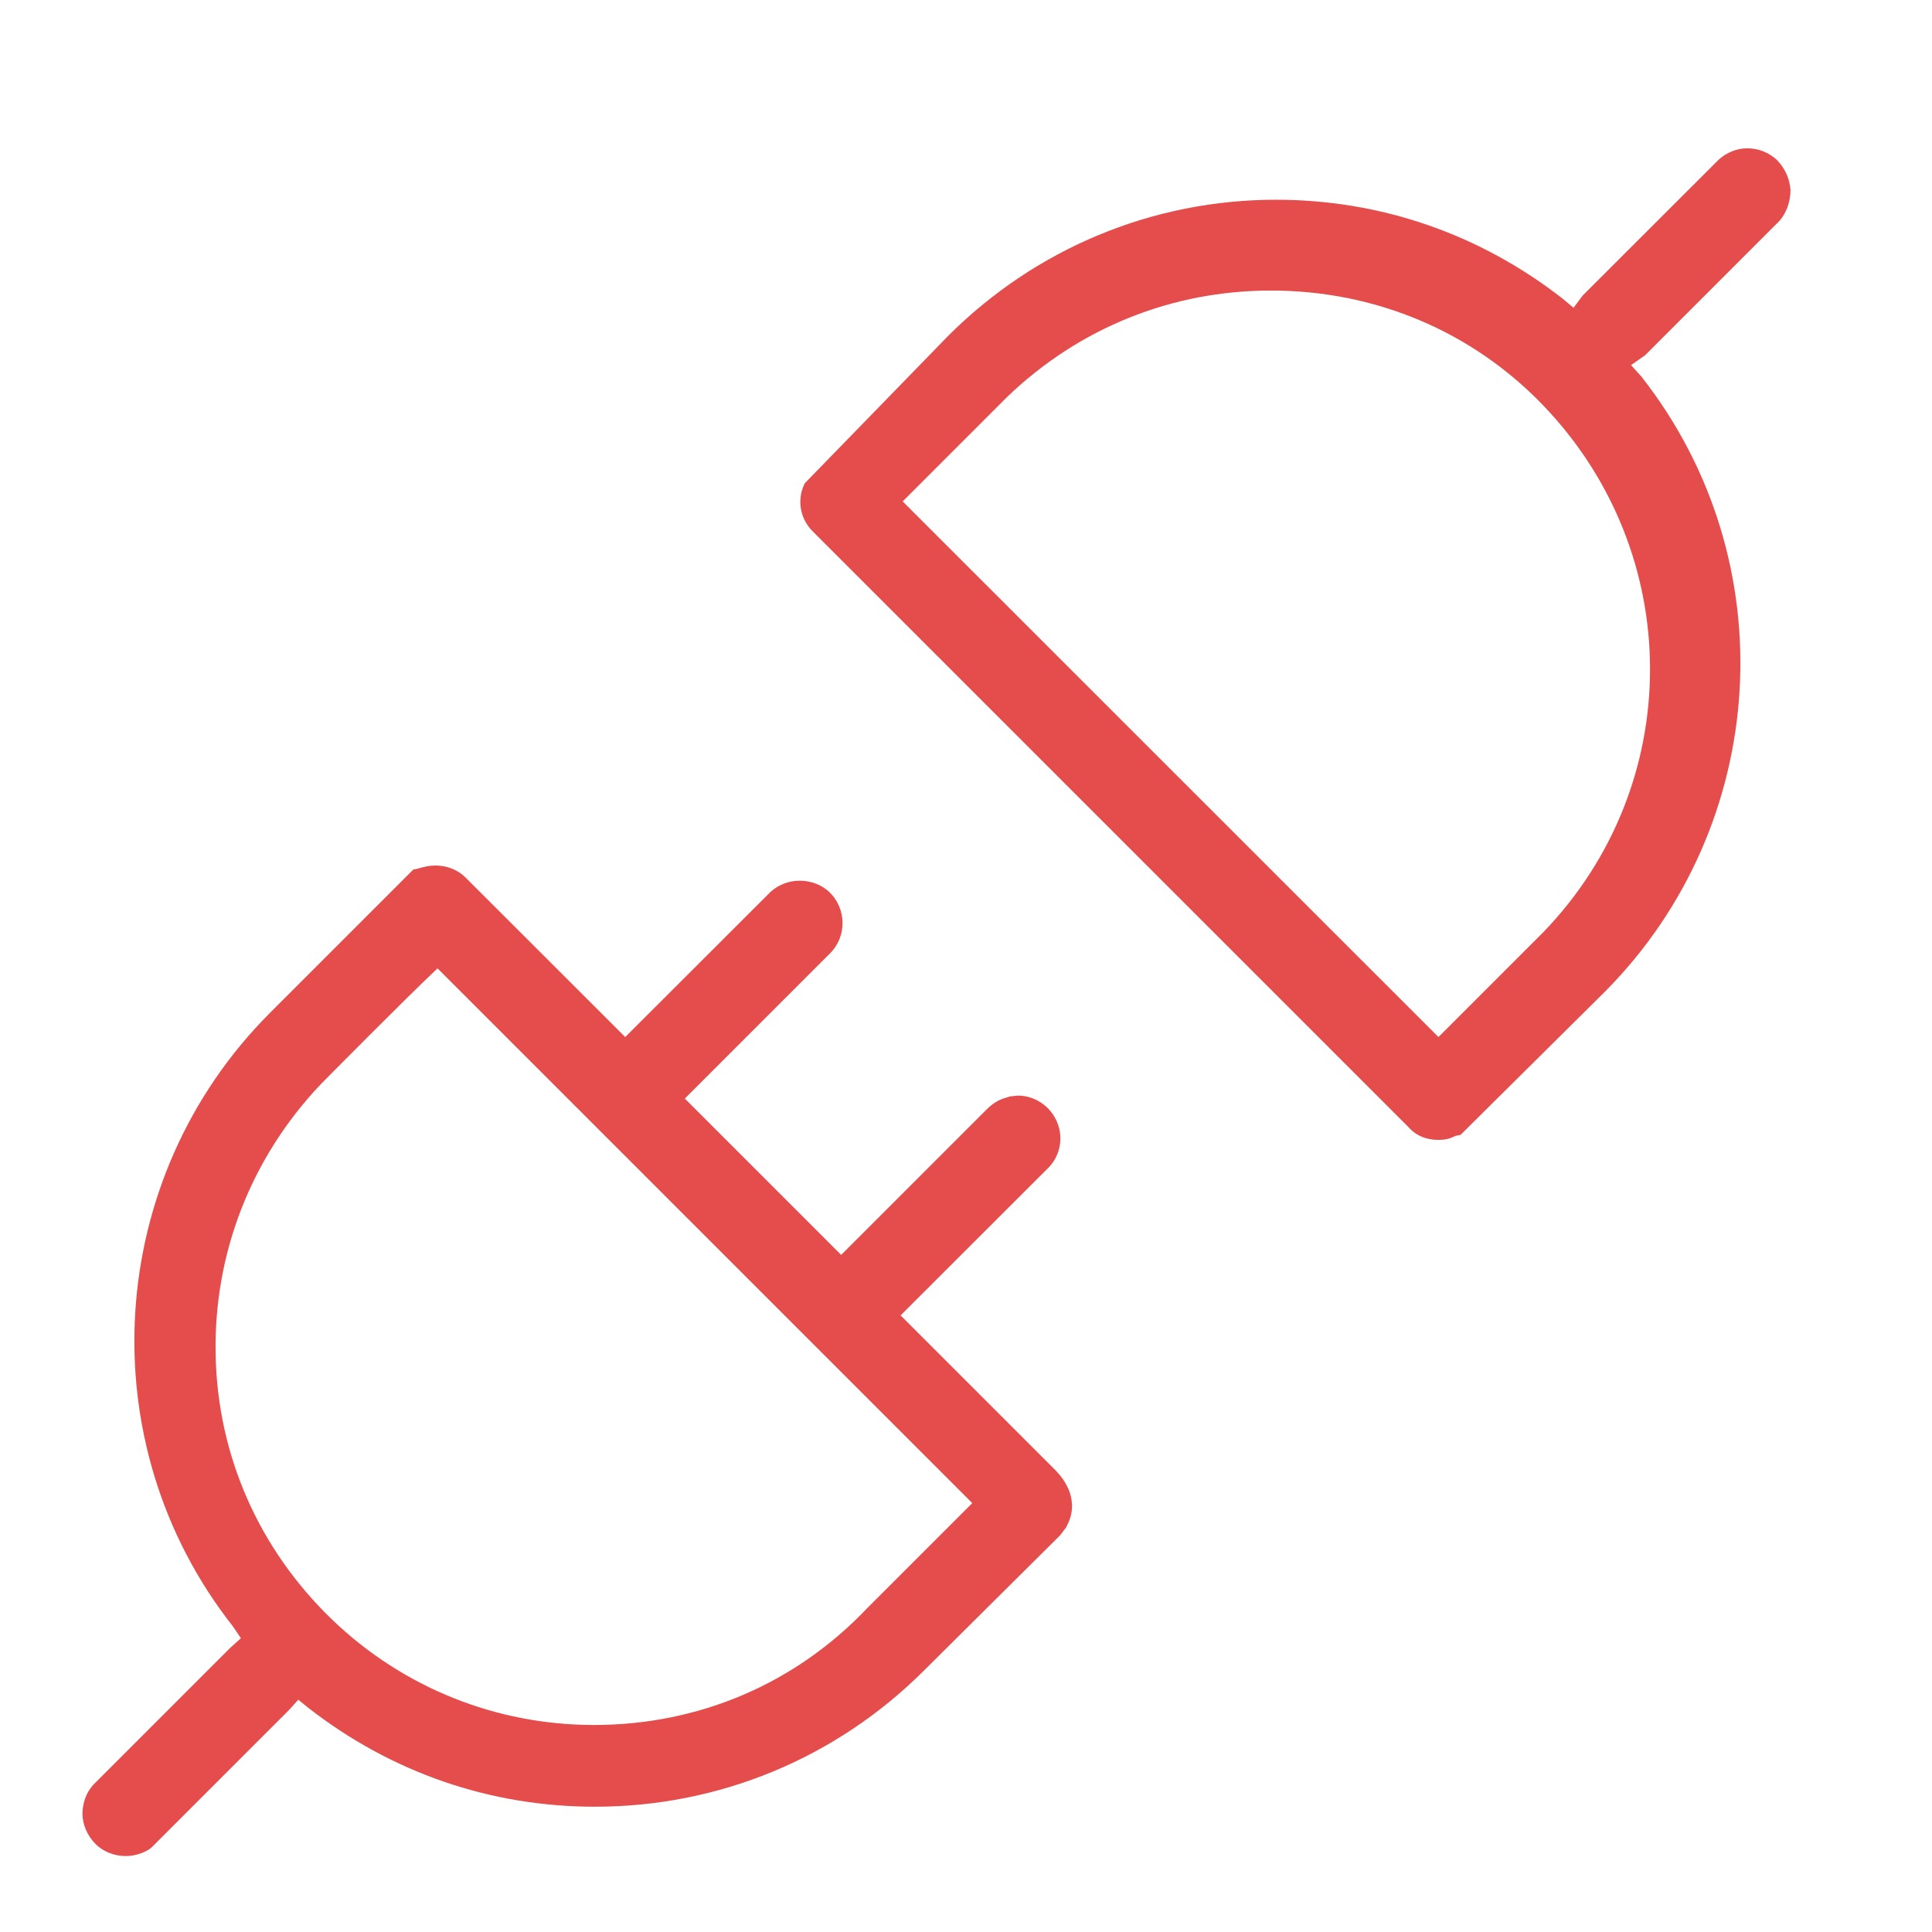 <svg width="13" height="13" viewBox="0 0 13 13" fill="none" xmlns="http://www.w3.org/2000/svg">
<path d="M0.847 12.489C0.772 12.489 0.697 12.462 0.643 12.408C0.589 12.354 0.555 12.279 0.555 12.204C0.555 12.13 0.582 12.055 0.636 12.001L1.546 11.091L1.621 11.023L1.566 10.942C0.595 9.707 0.704 7.928 1.817 6.815L2.781 5.851L2.815 5.844C2.856 5.831 2.89 5.824 2.931 5.824C3.005 5.824 3.08 5.851 3.134 5.906L4.207 6.978L5.185 6.001C5.239 5.953 5.307 5.926 5.381 5.926C5.456 5.926 5.531 5.953 5.585 6.007C5.694 6.116 5.701 6.299 5.585 6.415L4.608 7.392L5.66 8.444L6.637 7.467C6.678 7.426 6.719 7.399 6.773 7.385L6.794 7.378L6.848 7.372C6.977 7.372 7.092 7.46 7.126 7.589C7.153 7.691 7.119 7.799 7.045 7.867L6.06 8.851L7.106 9.897C7.255 10.053 7.214 10.195 7.187 10.25L7.174 10.277L7.133 10.331L6.217 11.241C5.626 11.831 4.838 12.157 4.003 12.157C3.297 12.157 2.632 11.926 2.075 11.492L2.007 11.437L1.946 11.505L1.023 12.428C0.996 12.456 0.921 12.489 0.847 12.489ZM2.157 7.297C1.688 7.792 1.437 8.437 1.451 9.116C1.464 9.795 1.743 10.426 2.238 10.901C2.713 11.356 3.338 11.607 3.997 11.607C4.703 11.607 5.354 11.329 5.836 10.82L6.542 10.114L2.944 6.516C2.72 6.727 2.184 7.27 2.157 7.297ZM9.679 7.67C9.597 7.67 9.529 7.643 9.475 7.582L5.47 3.577C5.381 3.489 5.361 3.36 5.415 3.252L6.379 2.261C6.97 1.67 7.758 1.344 8.586 1.344C9.292 1.344 9.957 1.575 10.514 2.009L10.588 2.071L10.649 1.989L11.566 1.073C11.62 1.025 11.688 0.998 11.756 0.998C11.831 0.998 11.899 1.025 11.953 1.073C12.007 1.127 12.041 1.195 12.048 1.276C12.048 1.358 12.021 1.432 11.973 1.487L11.933 1.527L11.07 2.39L10.975 2.457L11.043 2.532C12.021 3.774 11.912 5.553 10.799 6.673L9.828 7.636L9.794 7.643C9.753 7.664 9.72 7.67 9.679 7.67ZM9.679 6.978L10.385 6.272C11.342 5.281 11.342 3.727 10.385 2.729C9.903 2.227 9.251 1.955 8.552 1.955C7.886 1.955 7.262 2.206 6.78 2.668L6.074 3.374L9.679 6.978Z" fill="#E54D4D"/>
<path d="M0.851 12.353C0.811 12.353 0.77 12.339 0.743 12.305C0.716 12.278 0.695 12.237 0.695 12.197C0.695 12.156 0.709 12.115 0.743 12.088L1.653 11.178L1.802 11.036L1.693 10.86C0.756 9.665 0.858 7.968 1.931 6.902L2.868 5.966C2.902 5.952 2.929 5.952 2.949 5.952C2.99 5.952 3.031 5.966 3.058 6L4.225 7.167L5.298 6.095C5.325 6.067 5.359 6.054 5.4 6.054C5.441 6.054 5.481 6.067 5.509 6.101C5.57 6.162 5.57 6.257 5.509 6.319L4.436 7.391L5.678 8.633L6.751 7.561C6.771 7.54 6.798 7.52 6.826 7.513C6.839 7.506 6.853 7.506 6.866 7.506C6.934 7.506 6.995 7.554 7.016 7.622C7.029 7.676 7.016 7.73 6.975 7.771L5.895 8.85L7.036 9.991C7.104 10.065 7.117 10.133 7.09 10.188L7.07 10.228L7.043 10.249L6.147 11.145C5.583 11.708 4.83 12.02 4.029 12.02C3.35 12.02 2.718 11.803 2.182 11.382L2.012 11.253L1.87 11.409L0.947 12.332C0.933 12.339 0.892 12.353 0.851 12.353ZM2.067 7.201C1.571 7.717 1.306 8.396 1.327 9.115C1.34 9.828 1.639 10.5 2.155 10.995C2.657 11.477 3.316 11.735 4.008 11.735C4.748 11.735 5.434 11.443 5.95 10.907L6.004 10.853L6.751 10.106L2.963 6.319C2.949 6.319 2.094 7.174 2.067 7.201ZM9.684 7.534C9.643 7.534 9.602 7.52 9.575 7.486L5.563 3.481C5.515 3.434 5.509 3.366 5.536 3.305L6.472 2.348C7.036 1.784 7.79 1.472 8.584 1.472C9.263 1.472 9.901 1.696 10.43 2.11L10.614 2.26L10.756 2.07L11.659 1.167C11.68 1.146 11.72 1.133 11.754 1.133C11.795 1.133 11.829 1.146 11.856 1.174C11.89 1.201 11.903 1.241 11.903 1.282C11.903 1.323 11.89 1.364 11.863 1.391L11.822 1.438L10.96 2.293L10.763 2.429L10.926 2.619C11.856 3.807 11.754 5.504 10.688 6.577L9.745 7.52C9.731 7.534 9.711 7.534 9.684 7.534ZM8.557 1.818C7.857 1.818 7.199 2.083 6.697 2.572L5.889 3.38L9.677 7.167L10.478 6.366C11.489 5.321 11.489 3.685 10.478 2.64C9.975 2.11 9.29 1.818 8.557 1.818Z" fill="#E54D4D"/>
</svg>
